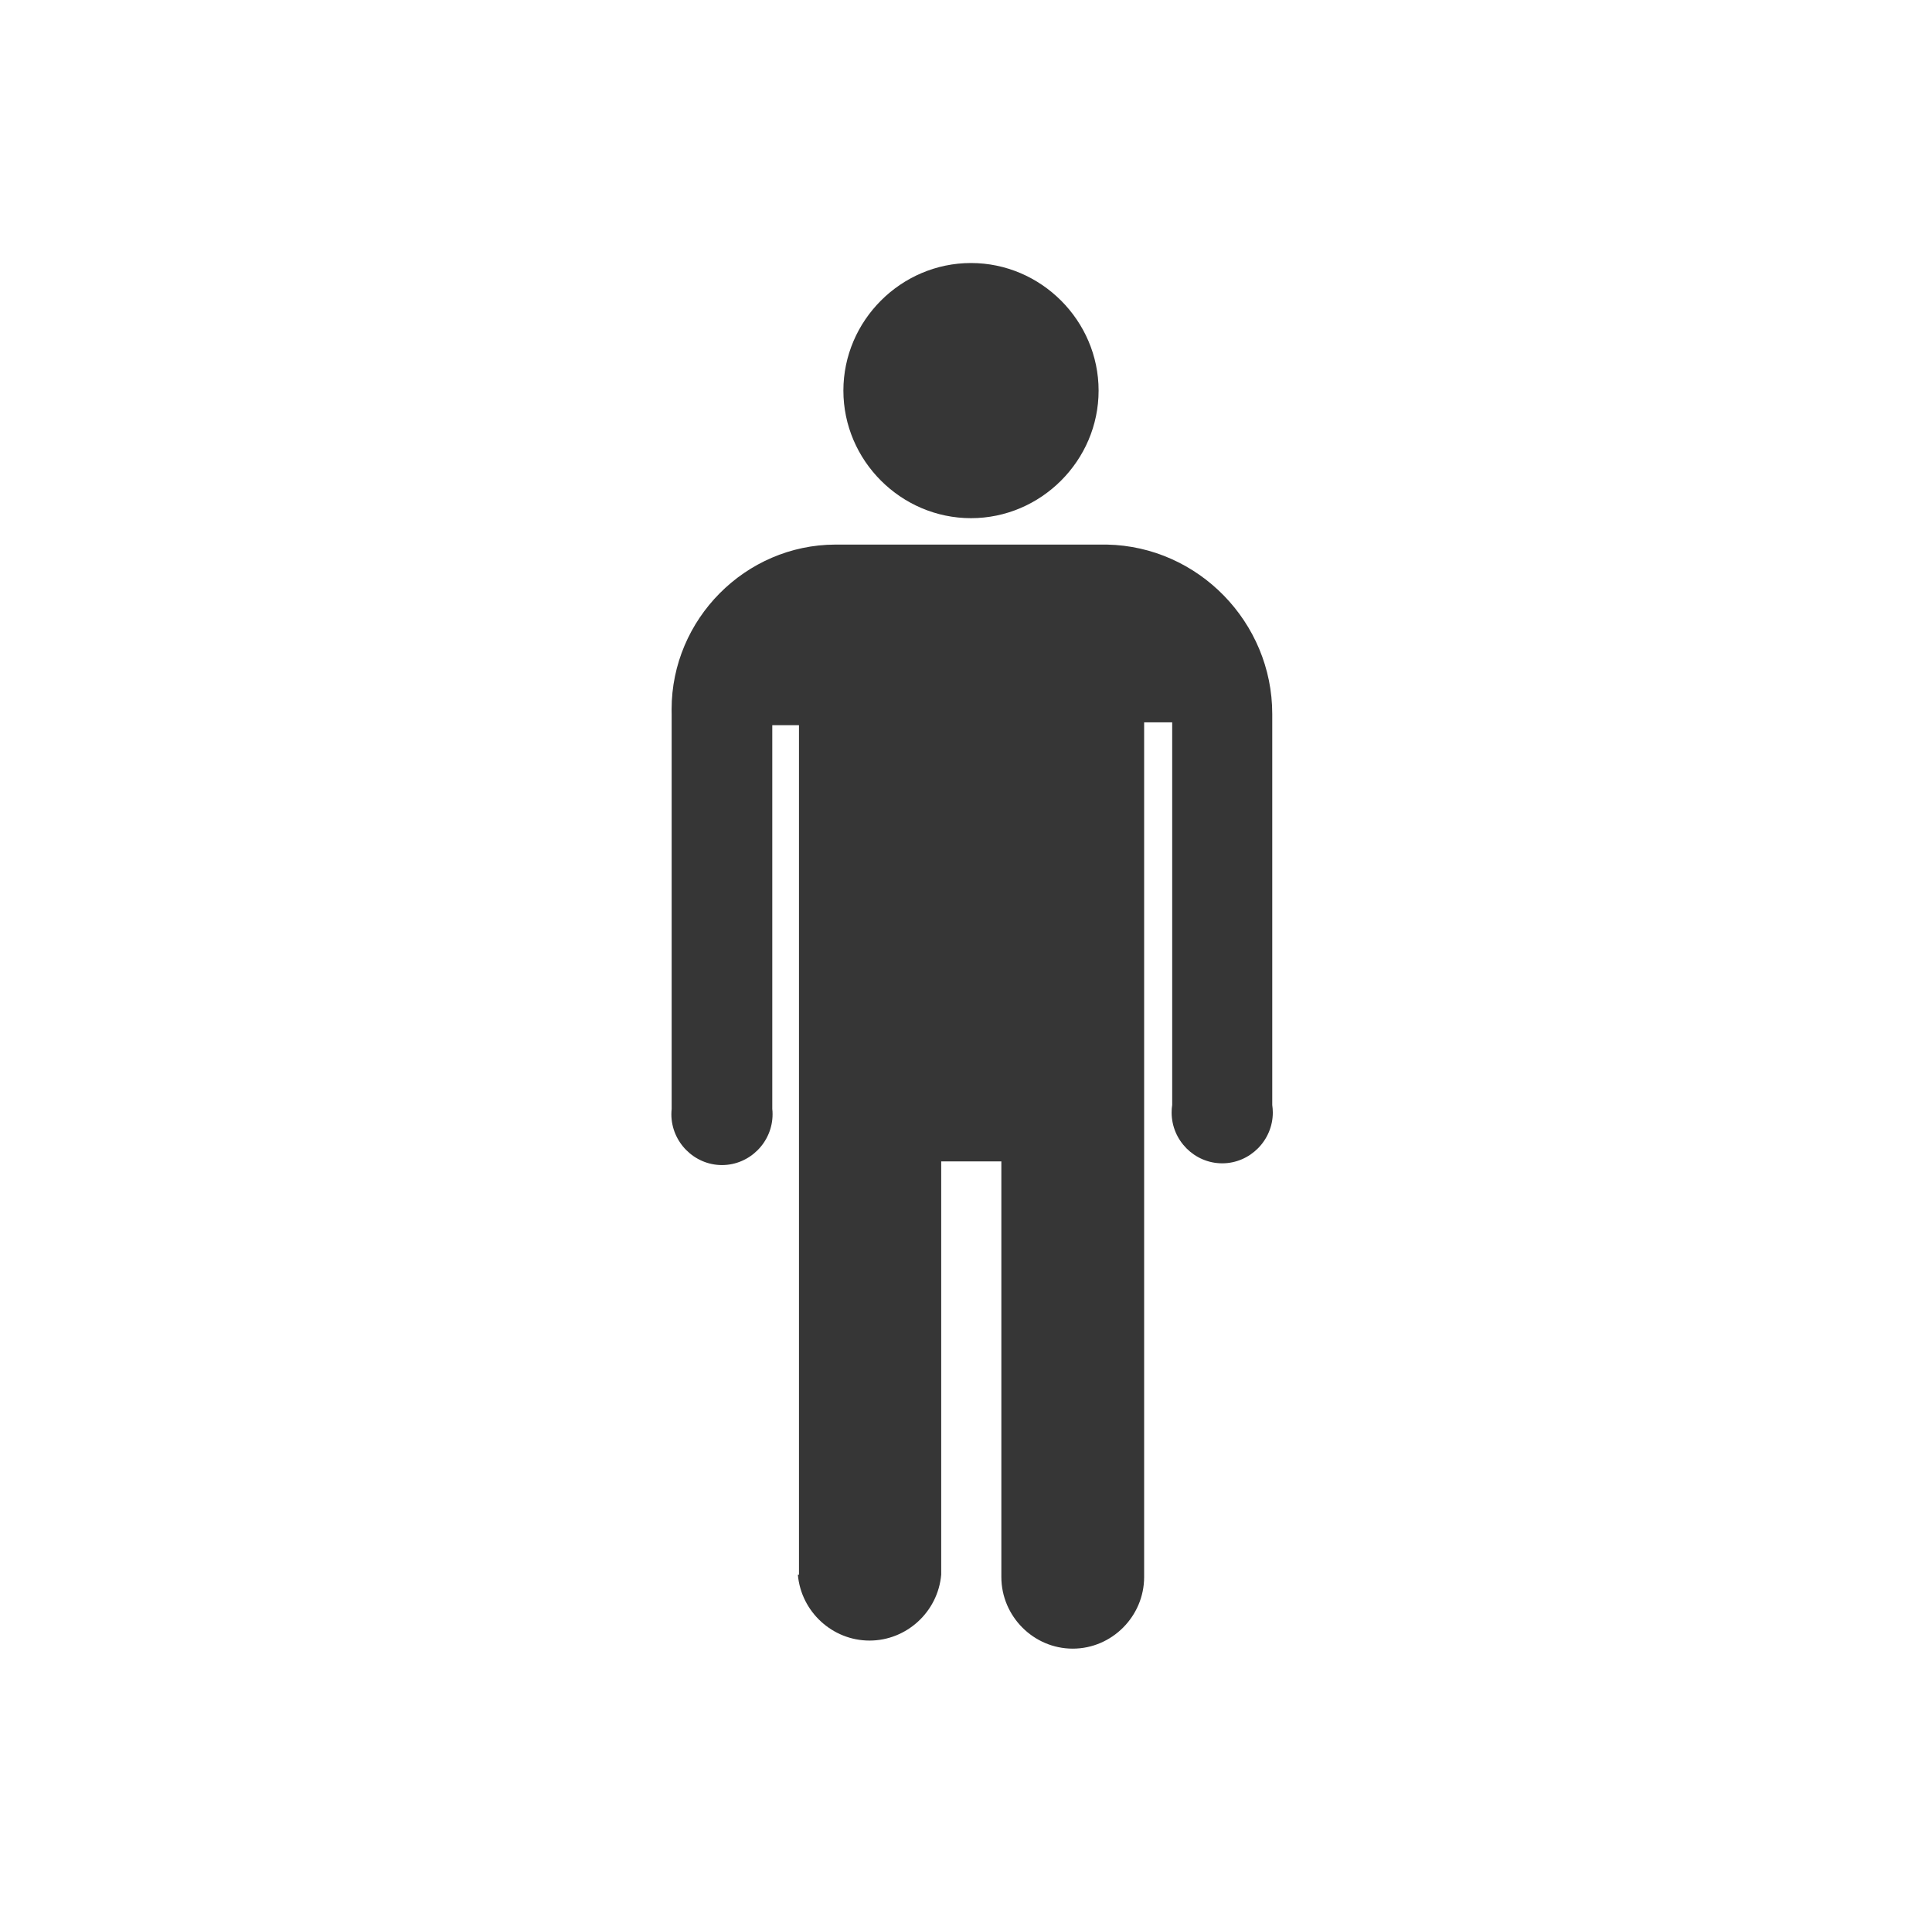 <?xml version="1.0" encoding="UTF-8" standalone="no"?><!DOCTYPE svg PUBLIC "-//W3C//DTD SVG 1.1//EN" "http://www.w3.org/Graphics/SVG/1.1/DTD/svg11.dtd"><svg width="100%" height="100%" viewBox="0 0 421 417" version="1.1" xmlns="http://www.w3.org/2000/svg" xmlns:xlink="http://www.w3.org/1999/xlink" xml:space="preserve" xmlns:serif="http://www.serif.com/" style="fill-rule:evenodd;clip-rule:evenodd;stroke-linejoin:round;stroke-miterlimit:2;"><rect id="person" x="3.494" y="0" width="416.667" height="416.667" style="fill:none;"/><g><g><path d="M211.589,112.941c15.251,0 27.806,-12.555 27.806,-27.806c0,-15.251 -12.555,-27.807 -27.806,-27.807c-15.251,-0 -27.807,12.556 -27.807,27.807c0,15.251 12.556,27.806 27.807,27.806Z" style="fill:#363636;fill-rule:nonzero;"/></g><g><path d="M173.86,343.226c0.711,8.081 7.534,14.354 15.618,14.354c8.085,-0 14.908,-6.273 15.619,-14.354l-0,-90.087l13.107,0l-0,90.579c-0,8.573 7.019,15.621 15.557,15.621c8.538,-0 15.557,-7.048 15.557,-15.621l-0,-186.274l6.112,0l0,83.395c-0.086,0.541 -0.122,1.095 -0.122,1.648c-0,6.077 4.973,11.071 11.024,11.071c6.039,-0 11.025,-4.994 11.025,-11.071c-0,-0.553 -0.049,-1.107 -0.123,-1.648l0,-85.24c0,-19.963 -16.132,-36.507 -36.013,-36.9l-59.215,-0c-19.575,0.061 -35.658,16.248 -35.658,35.916c-0,0.332 0.012,0.652 0.012,0.984l-0,86.101c-0.037,0.382 -0.061,0.775 -0.061,1.169c-0,6.064 4.985,11.07 11.024,11.07c6.052,-0 11.025,-5.006 11.025,-11.07c-0,-0.394 -0.012,-0.787 -0.061,-1.169l-0,-83.641l5.818,0l0,185.167l-0.245,-0Z" style="fill:#363636;fill-rule:nonzero;"/></g></g></svg>